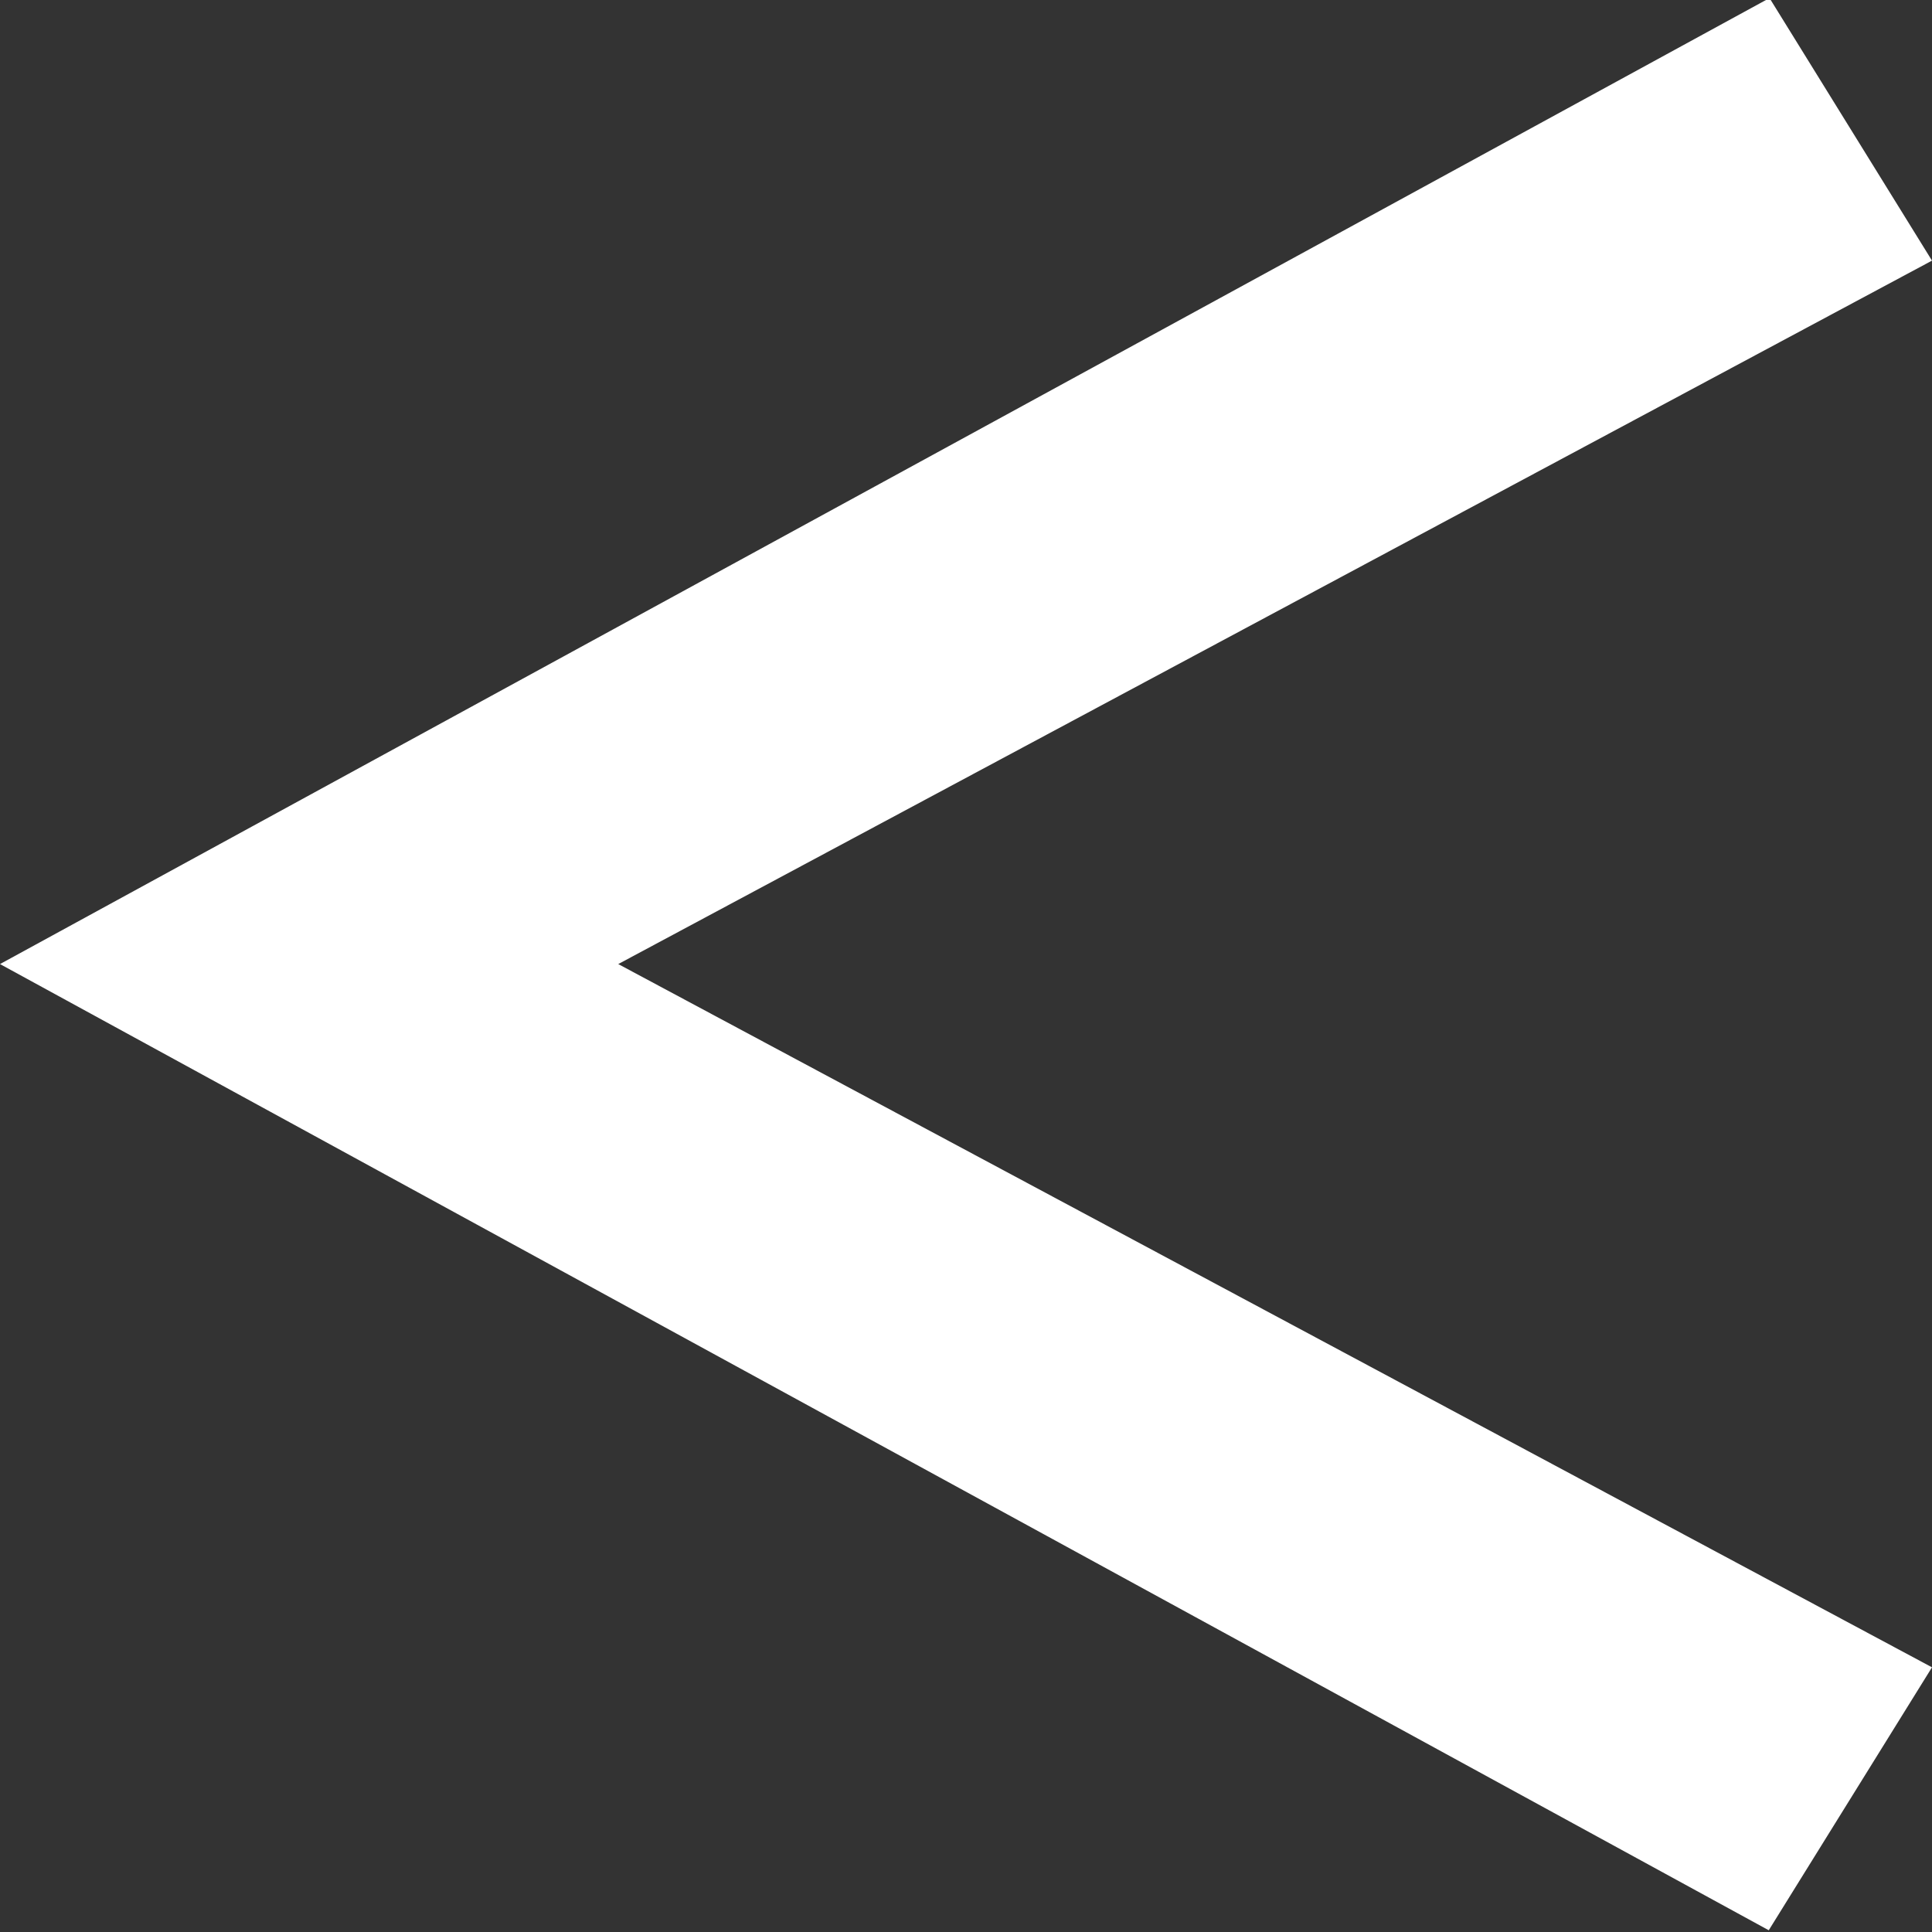 <svg xmlns="http://www.w3.org/2000/svg" preserveAspectRatio="none" width="10" height="10" viewBox="0 0 10 10"><rect x="0" y="0" width="10" height="10" fill="#333333" stroke="none"/><defs><style>.cls-1 { fill: #fff; fill-rule: evenodd; }</style></defs><path id="長方形_523" class="cls-1" d="M10 8.63l-.845 1.361-9.155-5.001 9.159-5 .841 1.359-6.8 3.641z"/></svg>
